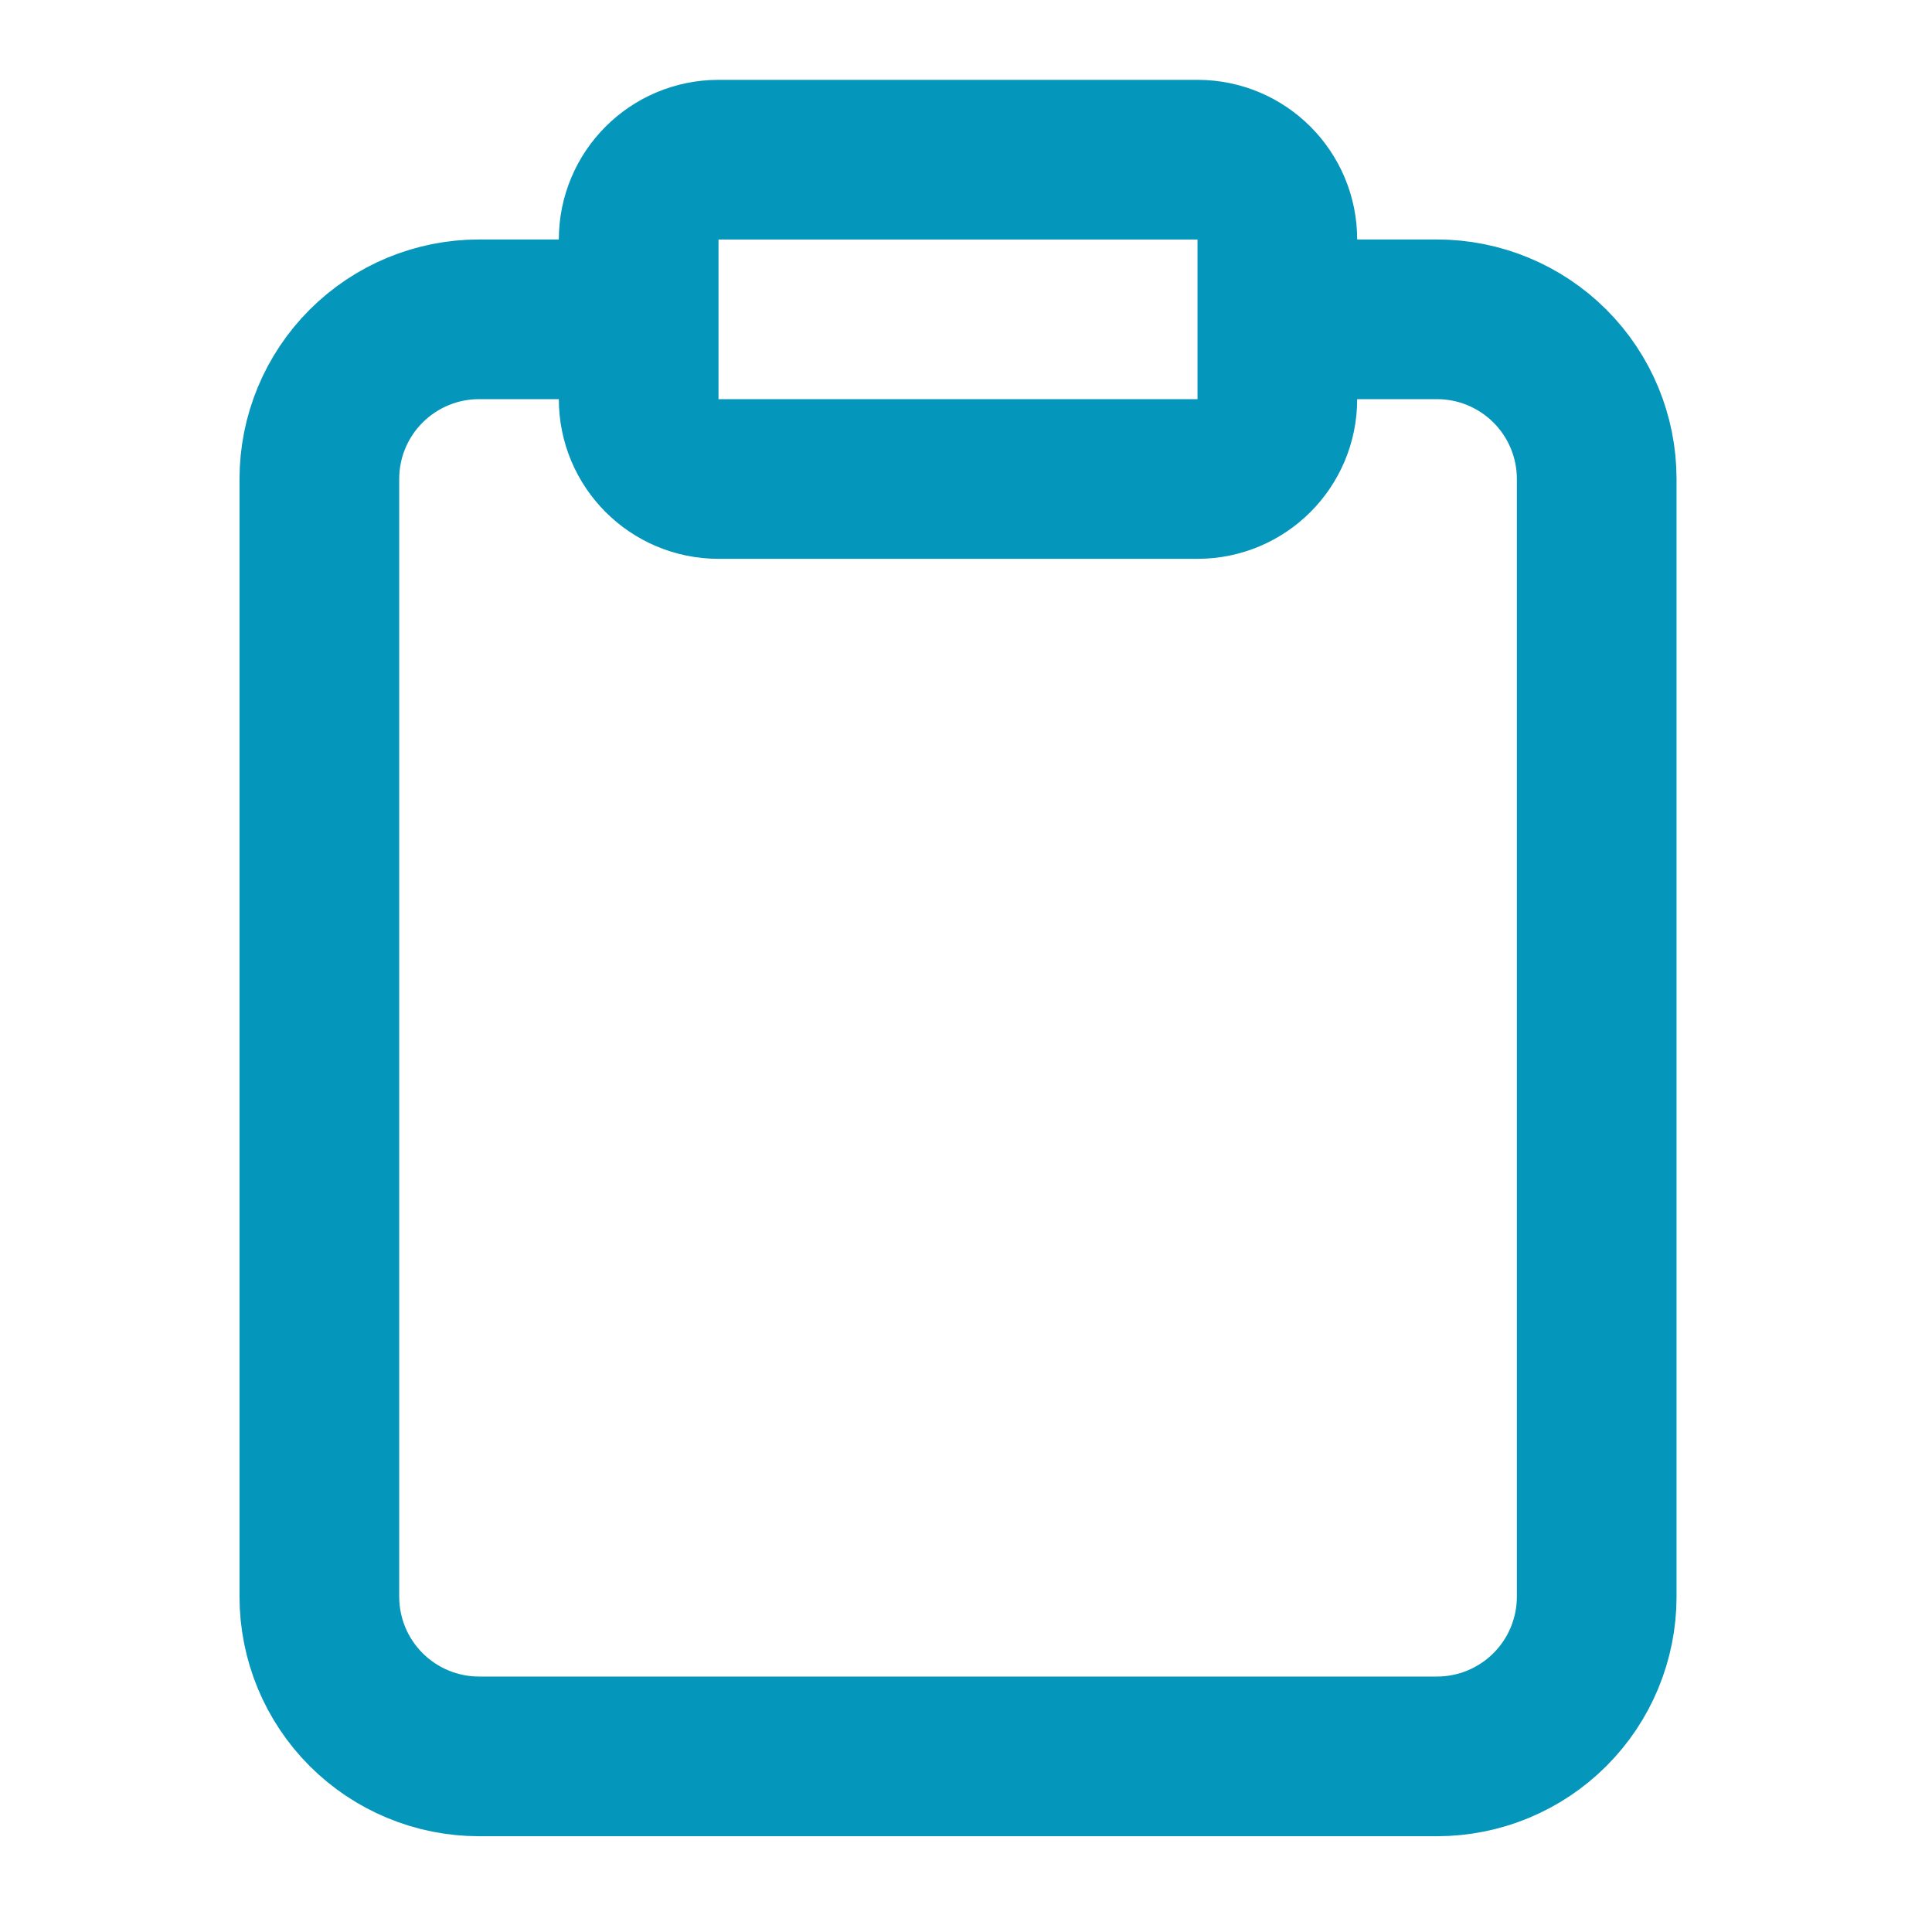 <svg width="40" height="40" viewBox="0 0 40 40" fill="none" xmlns="http://www.w3.org/2000/svg">
<path d="M26.446 6.611H29.752C30.629 6.611 31.47 6.96 32.09 7.58C32.71 8.2 33.058 9.04 33.058 9.917V33.058C33.058 33.934 32.71 34.775 32.09 35.395C31.47 36.015 30.629 36.364 29.752 36.364H9.917C9.041 36.364 8.2 36.015 7.58 35.395C6.96 34.775 6.612 33.934 6.612 33.058V9.917C6.612 9.04 6.96 8.2 7.58 7.58C8.2 6.96 9.041 6.611 9.917 6.611H13.223M14.876 3.306H24.793C25.706 3.306 26.446 4.046 26.446 4.959V8.264C26.446 9.177 25.706 9.917 24.793 9.917H14.876C13.963 9.917 13.223 9.177 13.223 8.264V4.959C13.223 4.046 13.963 3.306 14.876 3.306Z" stroke="#0596BB" stroke-width="3.306" stroke-linecap="round" stroke-linejoin="round"/>
</svg>
